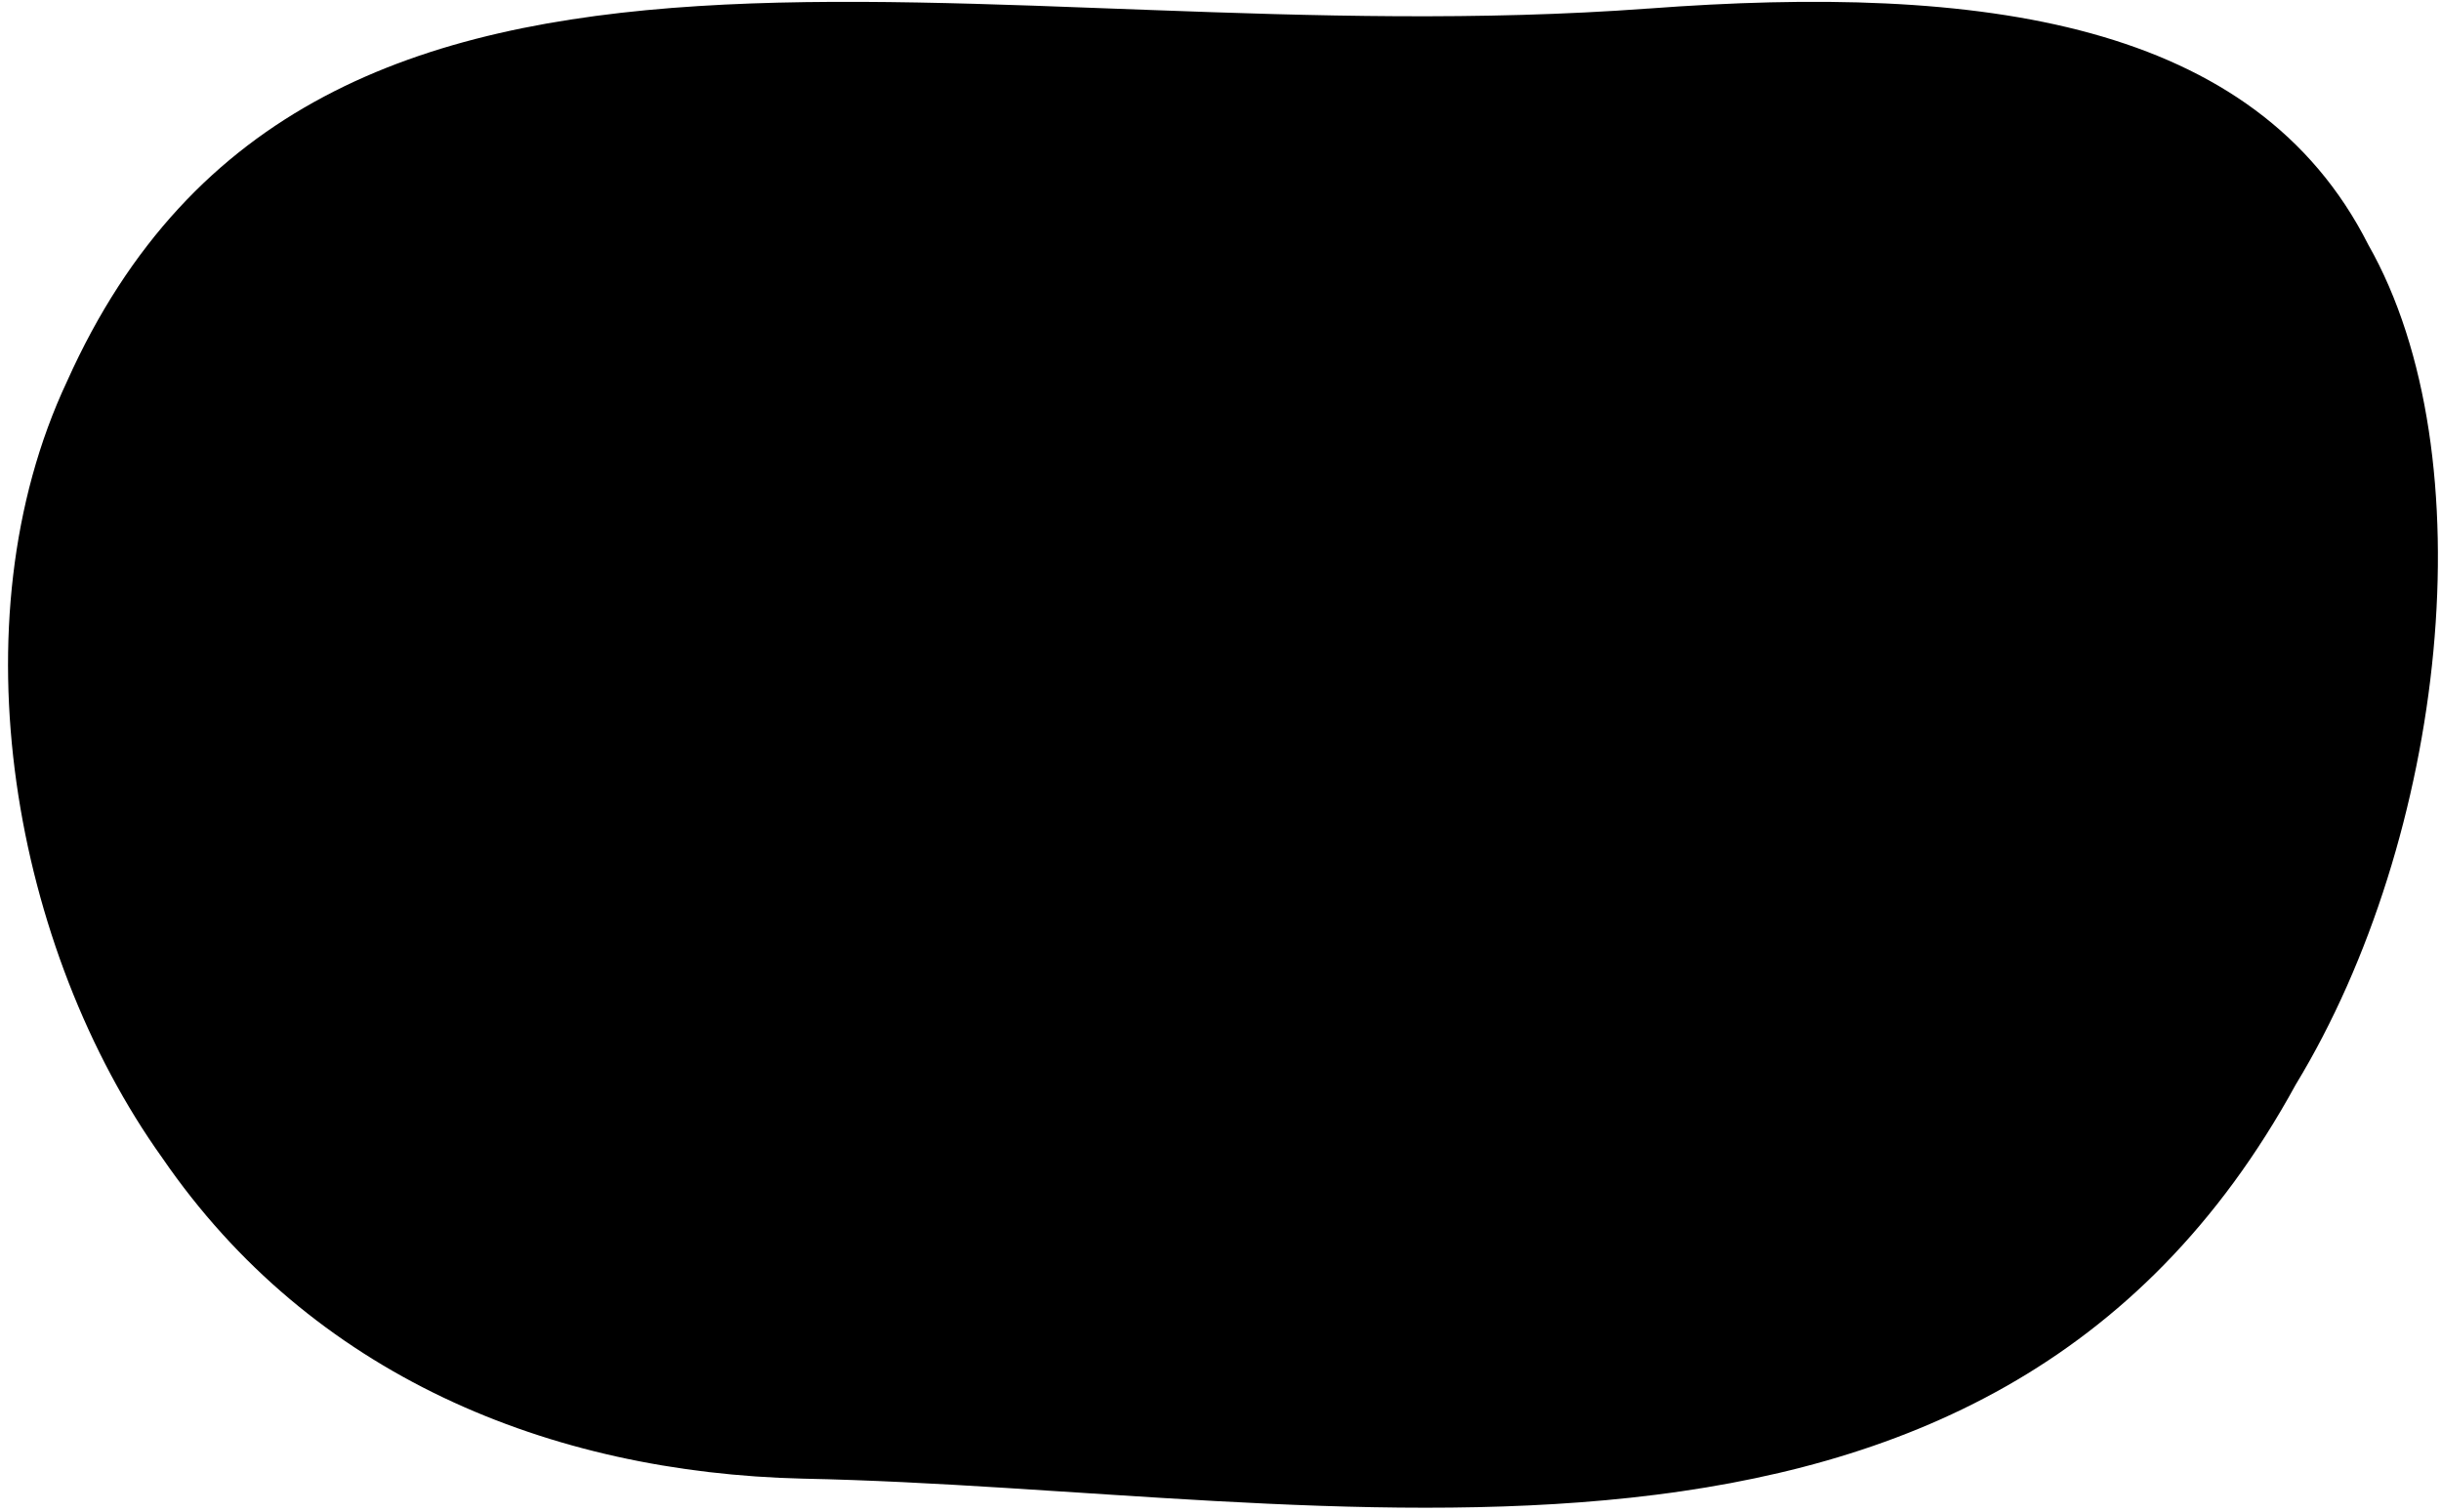 <svg width="255" height="158" viewBox="0 0 255 158" fill="none" xmlns="http://www.w3.org/2000/svg">
<path d="M172.178 0.896C207.068 -1.725 235.589 2.201 247.399 25.562C259.966 47.672 255.502 87.522 239.831 113.324C207.518 172.448 138.958 155.607 83.865 154.512C57.359 153.885 32.533 143.711 16.956 120.999C1.435 99.304 -4.846 65.077 6.998 39.859C32.922 -18.011 101.828 6.123 172.179 0.892" fill="black"/>
</svg>
